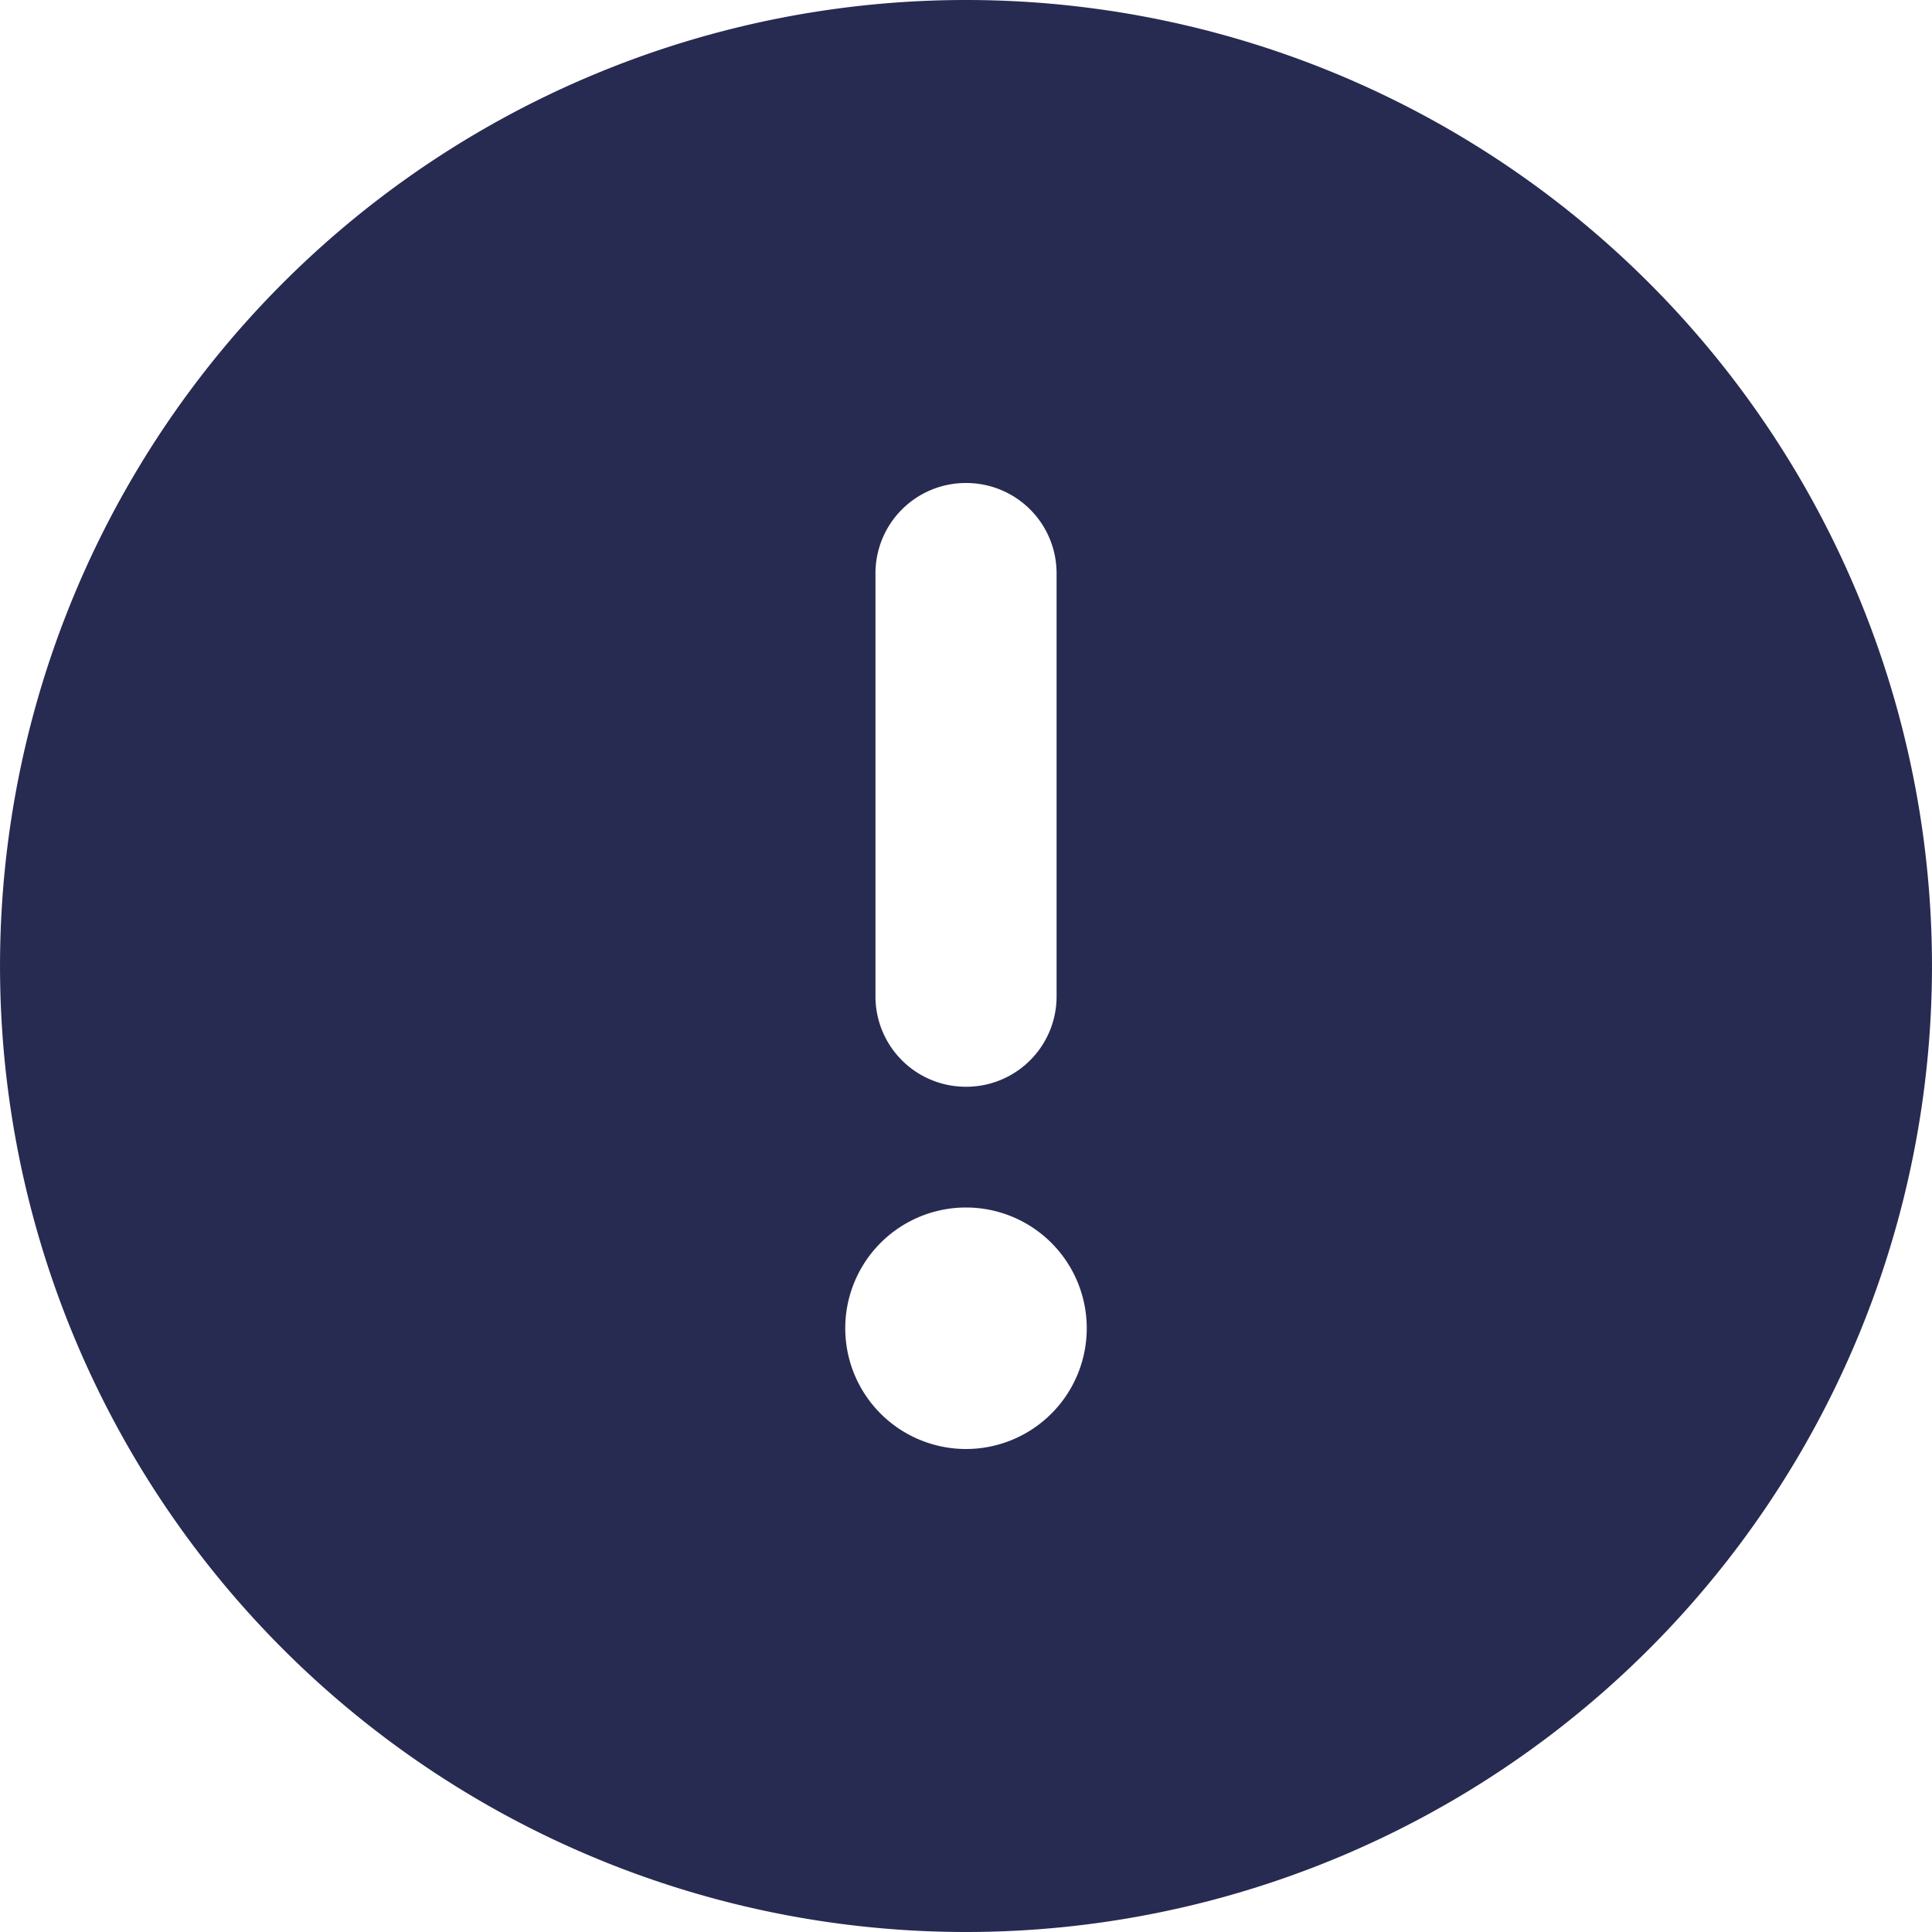 <svg xmlns="http://www.w3.org/2000/svg" width="36" height="36" viewBox="0 0 36 36">
  <path id="Tracé_51" data-name="Tracé 51" d="M18,4.5a18,18,0,0,0,15.588-9,18,18,0,0,0,0-18A18,18,0,0,0,18-31.5a18,18,0,0,0-15.588,9,18,18,0,0,0,0,18A18,18,0,0,0,18,4.5Zm0-27a1.683,1.683,0,0,1,1.688,1.688v7.875A1.683,1.683,0,0,1,18-11.25a1.683,1.683,0,0,1-1.687-1.687v-7.875A1.683,1.683,0,0,1,18-22.5ZM15.75-6.75A2.25,2.25,0,0,1,18-9a2.25,2.25,0,0,1,2.25,2.25A2.25,2.25,0,0,1,18-4.5,2.25,2.25,0,0,1,15.75-6.75Z" transform="translate(0 31.5)" fill="#272a51"/>
</svg>

